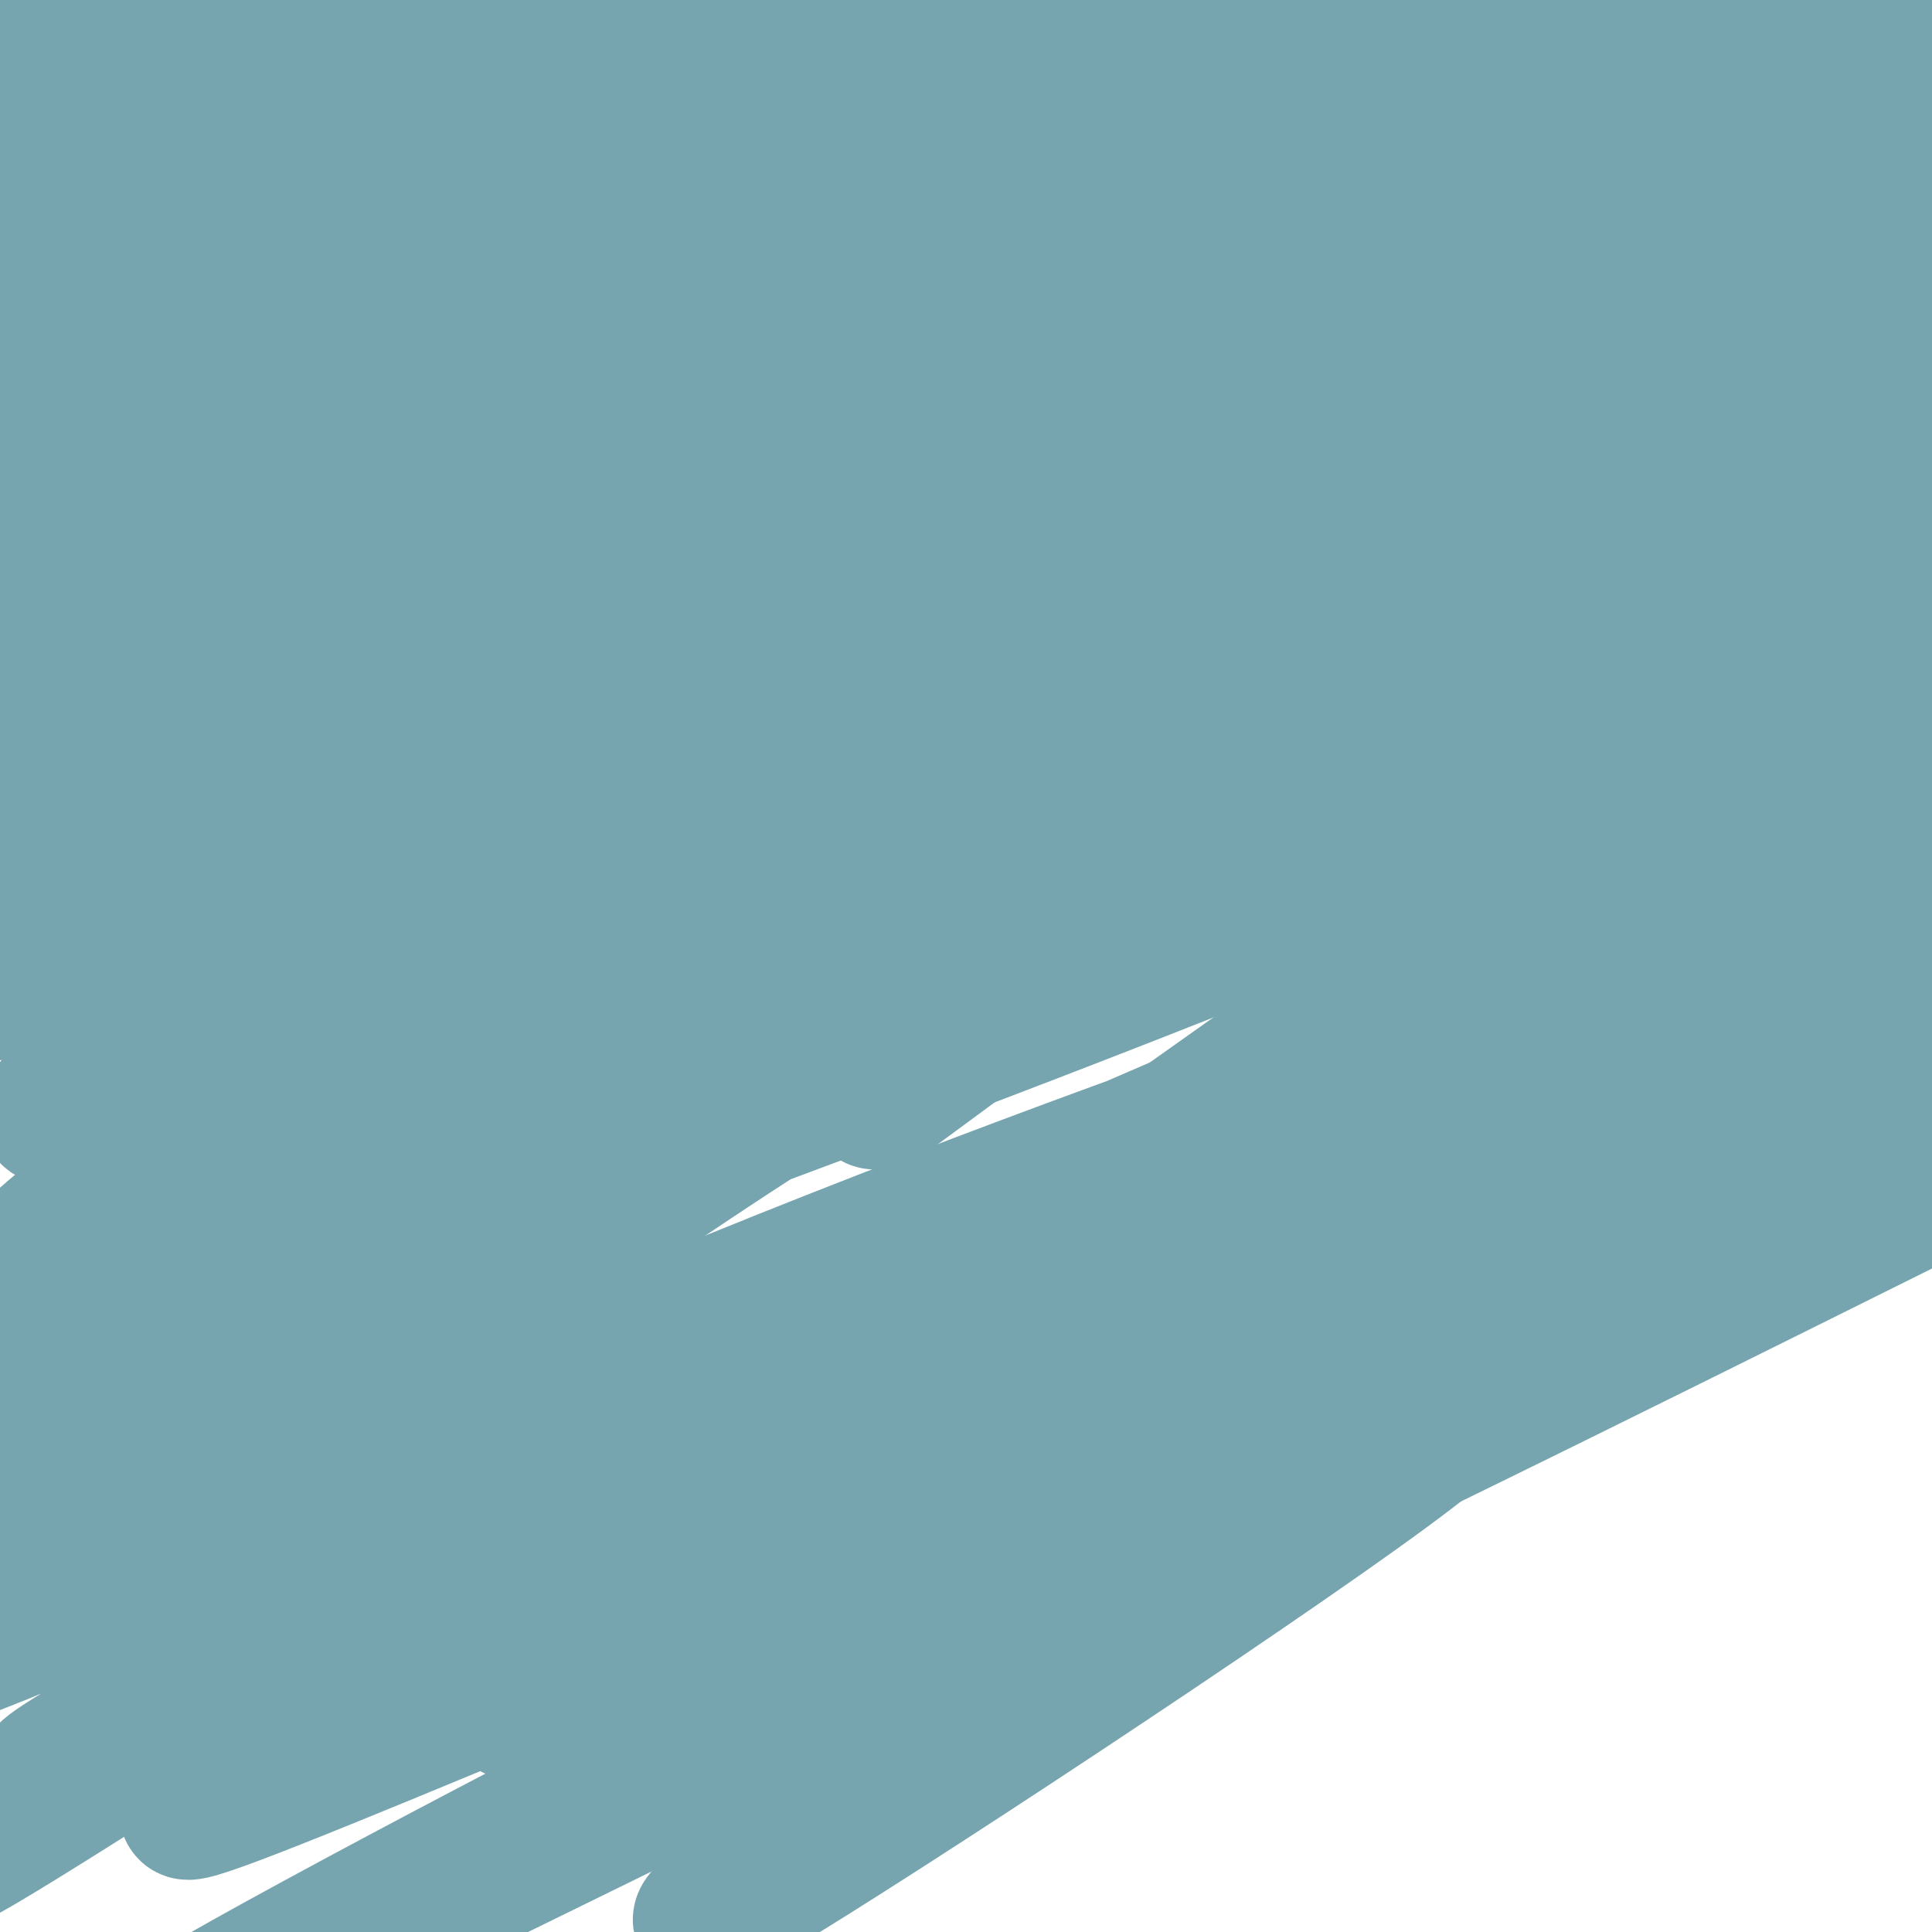 <svg viewBox='0 0 400 400' version='1.1' xmlns='http://www.w3.org/2000/svg' xmlns:xlink='http://www.w3.org/1999/xlink'><g fill='none' stroke='#76a5af' stroke-width='28' stroke-linecap='round' stroke-linejoin='round'><path d='M159,22c11.897,-9.324 23.794,-18.648 3,-2c-20.794,16.648 -74.277,59.267 -100,80c-25.723,20.733 -23.684,19.579 -32,29c-8.316,9.421 -26.988,29.416 -34,39c-7.012,9.584 -2.365,8.758 7,3c9.365,-5.758 23.448,-16.448 54,-34c30.552,-17.552 77.572,-41.967 101,-54c23.428,-12.033 23.264,-11.686 53,-20c29.736,-8.314 89.373,-25.290 93,-27c3.627,-1.710 -48.754,11.847 -75,18c-26.246,6.153 -26.356,4.901 -60,21c-33.644,16.099 -100.822,49.550 -168,83'/><path d='M1,158c-23.787,9.491 0.747,-8.280 13,-18c12.253,-9.720 12.226,-11.388 35,-24c22.774,-12.612 68.348,-36.169 106,-51c37.652,-14.831 67.381,-20.935 108,-28c40.619,-7.065 92.129,-15.092 72,-10c-20.129,5.092 -111.898,23.302 -182,46c-70.102,22.698 -118.539,49.884 -142,64c-23.461,14.116 -21.947,15.164 -23,15c-1.053,-0.164 -4.674,-1.539 29,-19c33.674,-17.461 104.643,-51.009 170,-71c65.357,-19.991 125.102,-26.426 136,-27c10.898,-0.574 -27.051,4.713 -65,10'/><path d='M258,45c-38.811,4.476 -103.337,10.665 -166,32c-62.663,21.335 -123.463,57.816 -135,64c-11.537,6.184 26.188,-17.928 48,-31c21.812,-13.072 27.710,-15.105 56,-26c28.290,-10.895 78.974,-30.653 134,-44c55.026,-13.347 114.396,-20.282 133,-23c18.604,-2.718 -3.558,-1.217 -56,4c-52.442,5.217 -135.165,14.152 -189,27c-53.835,12.848 -78.780,29.609 -103,44c-24.220,14.391 -47.713,26.413 -17,16c30.713,-10.413 115.632,-43.261 170,-62c54.368,-18.739 78.184,-23.370 102,-28'/><path d='M235,18c26.987,-7.000 43.453,-10.501 51,-11c7.547,-0.499 6.174,2.004 -43,11c-49.174,8.996 -146.148,24.486 -189,32c-42.852,7.514 -31.581,7.052 -41,13c-9.419,5.948 -39.528,18.307 -23,13c16.528,-5.307 79.692,-28.282 136,-43c56.308,-14.718 105.759,-21.181 142,-25c36.241,-3.819 59.271,-4.993 17,0c-42.271,4.993 -149.842,16.152 -218,28c-68.158,11.848 -96.902,24.385 -99,25c-2.098,0.615 22.451,-10.693 47,-22'/><path d='M15,39c19.310,-8.349 44.085,-18.221 97,-29c52.915,-10.779 133.968,-22.465 114,-22c-19.968,0.465 -140.959,13.079 -200,20c-59.041,6.921 -56.133,8.148 -57,10c-0.867,1.852 -5.509,4.331 -34,11c-28.491,6.669 -80.833,17.530 -8,8c72.833,-9.530 270.840,-39.450 332,-52c61.160,-12.550 -14.526,-7.728 -74,-5c-59.474,2.728 -102.737,3.364 -146,4'/><path d='M39,-16c-43.005,3.844 -77.516,11.453 -97,18c-19.484,6.547 -23.939,12.031 -32,18c-8.061,5.969 -19.727,12.421 21,8c40.727,-4.421 133.849,-19.716 207,-29c73.151,-9.284 126.333,-12.557 161,-14c34.667,-1.443 50.821,-1.056 61,0c10.179,1.056 14.384,2.781 11,6c-3.384,3.219 -14.357,7.931 -56,10c-41.643,2.069 -113.957,1.494 -162,4c-48.043,2.506 -71.816,8.095 -89,12c-17.184,3.905 -27.780,6.128 -58,15c-30.220,8.872 -80.063,24.392 -20,22c60.063,-2.392 230.031,-22.696 400,-43'/><path d='M386,11c75.022,-4.891 62.579,4.382 58,9c-4.579,4.618 -1.292,4.582 -1,3c0.292,-1.582 -2.412,-4.708 -46,-4c-43.588,0.708 -128.060,5.251 -181,9c-52.940,3.749 -74.347,6.706 -103,14c-28.653,7.294 -64.551,18.926 -91,29c-26.449,10.074 -43.447,18.588 -52,24c-8.553,5.412 -8.659,7.720 -14,13c-5.341,5.280 -15.917,13.532 16,6c31.917,-7.532 106.327,-30.848 167,-47c60.673,-16.152 107.611,-25.139 133,-30c25.389,-4.861 29.231,-5.595 40,-6c10.769,-0.405 28.466,-0.480 33,1c4.534,1.480 -4.096,4.516 -4,6c0.096,1.484 8.918,1.417 -26,9c-34.918,7.583 -113.576,22.816 -154,31c-40.424,8.184 -42.614,9.319 -67,19c-24.386,9.681 -70.967,27.909 -94,39c-23.033,11.091 -22.516,15.046 -22,19'/><path d='M-22,155c8.224,6.143 39.785,11.999 71,8c31.215,-3.999 62.085,-17.855 134,-34c71.915,-16.145 184.874,-34.579 227,-42c42.126,-7.421 13.417,-3.829 -10,-3c-23.417,0.829 -41.543,-1.104 -84,-1c-42.457,0.104 -109.244,2.246 -143,4c-33.756,1.754 -34.482,3.119 -50,7c-15.518,3.881 -45.830,10.277 -70,17c-24.170,6.723 -42.200,13.771 -5,5c37.200,-8.771 129.628,-33.363 180,-49c50.372,-15.637 58.686,-22.318 67,-29'/><path d='M295,38c10.470,-5.952 3.146,-6.332 -4,-4c-7.146,2.332 -14.115,7.376 -39,23c-24.885,15.624 -67.688,41.828 -101,68c-33.312,26.172 -57.133,52.311 -68,67c-10.867,14.689 -8.779,17.927 -4,22c4.779,4.073 12.248,8.981 51,-4c38.752,-12.981 108.786,-43.852 123,-44c14.214,-0.148 -27.393,30.426 -69,61'/><path d='M184,227c-9.133,5.598 2.533,-10.906 5,-17c2.467,-6.094 -4.265,-1.777 18,-21c22.265,-19.223 73.528,-61.984 94,-81c20.472,-19.016 10.155,-14.286 3,-10c-7.155,4.286 -11.146,8.128 -23,15c-11.854,6.872 -31.572,16.775 -74,32c-42.428,15.225 -107.568,35.773 -139,46c-31.432,10.227 -29.157,10.133 25,-18c54.157,-28.133 160.196,-84.305 211,-112c50.804,-27.695 46.373,-26.913 31,-20c-15.373,6.913 -41.686,19.956 -68,33'/><path d='M267,74c-61.697,27.647 -181.940,80.265 -236,108c-54.060,27.735 -41.937,30.588 6,11c47.937,-19.588 131.689,-61.615 178,-87c46.311,-25.385 55.180,-34.126 56,-38c0.820,-3.874 -6.409,-2.881 -4,-4c2.409,-1.119 14.458,-4.350 -17,2c-31.458,6.350 -106.421,22.280 -155,37c-48.579,14.720 -70.772,28.231 -92,41c-21.228,12.769 -41.490,24.797 -57,36c-15.510,11.203 -26.266,21.581 -25,24c1.266,2.419 14.555,-3.120 5,4c-9.555,7.120 -41.955,26.900 13,-3c54.955,-29.900 197.266,-109.478 272,-149c74.734,-39.522 81.890,-38.987 83,-36c1.110,2.987 -3.826,8.425 -29,24c-25.174,15.575 -70.587,41.288 -116,67'/><path d='M149,111c-46.129,33.421 -103.450,83.474 -126,105c-22.550,21.526 -10.329,14.525 -4,13c6.329,-1.525 6.767,2.428 9,2c2.233,-0.428 6.261,-5.235 48,-29c41.739,-23.765 121.189,-66.486 172,-90c50.811,-23.514 72.984,-27.820 96,-33c23.016,-5.180 46.874,-11.233 67,-15c20.126,-3.767 36.519,-5.249 33,1c-3.519,6.249 -26.949,20.229 -48,27c-21.051,6.771 -39.724,6.332 -89,19c-49.276,12.668 -129.157,38.443 -174,56c-44.843,17.557 -54.648,26.895 -71,39c-16.352,12.105 -39.249,26.976 -5,6c34.249,-20.976 125.646,-77.800 191,-112c65.354,-34.200 104.667,-45.777 127,-52c22.333,-6.223 27.687,-7.091 31,-7c3.313,0.091 4.584,1.140 2,7c-2.584,5.860 -9.024,16.531 -60,50c-50.976,33.469 -146.488,89.734 -242,146'/><path d='M106,244c-54.231,38.999 -68.807,63.496 -58,61c10.807,-2.496 46.997,-31.984 95,-64c48.003,-32.016 107.818,-66.560 150,-87c42.182,-20.440 66.732,-26.775 83,-32c16.268,-5.225 24.253,-9.338 1,-4c-23.253,5.338 -77.746,20.128 -148,52c-70.254,31.872 -156.270,80.828 -179,94c-22.730,13.172 17.825,-9.438 103,-45c85.175,-35.562 214.970,-84.074 247,-93c32.030,-8.926 -33.706,21.736 -96,48c-62.294,26.264 -121.147,48.132 -180,70'/><path d='M124,244c-58.061,26.495 -113.215,57.733 -82,43c31.215,-14.733 148.797,-75.435 219,-109c70.203,-33.565 93.027,-39.991 97,-38c3.973,1.991 -10.905,12.400 -53,30c-42.095,17.600 -111.407,42.390 -170,67c-58.593,24.610 -106.468,49.039 -111,50c-4.532,0.961 34.277,-21.546 50,-33c15.723,-11.454 8.359,-11.854 83,-45c74.641,-33.146 231.288,-99.039 224,-102c-7.288,-2.961 -178.511,57.011 -265,90c-86.489,32.989 -88.245,38.994 -90,45'/><path d='M26,242c-11.807,6.713 3.676,0.996 3,3c-0.676,2.004 -17.512,11.730 38,-20c55.512,-31.730 183.373,-104.916 233,-132c49.627,-27.084 21.021,-8.067 -32,20c-53.021,28.067 -130.456,65.185 -167,84c-36.544,18.815 -32.198,19.329 -29,21c3.198,1.671 5.247,4.500 -6,11c-11.247,6.500 -35.790,16.673 13,1c48.790,-15.673 170.913,-57.191 227,-76c56.087,-18.809 46.139,-14.910 17,-10c-29.139,4.910 -77.468,10.831 -125,22c-47.532,11.169 -94.266,27.584 -141,44'/><path d='M57,210c-18.744,0.567 4.894,-20.016 13,-30c8.106,-9.984 0.678,-9.371 60,-41c59.322,-31.629 185.393,-95.501 178,-101c-7.393,-5.499 -148.251,47.375 -231,85c-82.749,37.625 -107.389,60.002 -74,46c33.389,-14.002 124.806,-64.383 177,-91c52.194,-26.617 65.164,-29.471 87,-37c21.836,-7.529 52.539,-19.733 81,-28c28.461,-8.267 54.682,-12.596 62,-12c7.318,0.596 -4.265,6.119 2,4c6.265,-2.119 30.379,-11.878 -8,8c-38.379,19.878 -139.251,69.394 -200,103c-60.749,33.606 -81.374,51.303 -102,69'/><path d='M102,185c14.775,-4.840 102.712,-51.440 173,-85c70.288,-33.560 122.927,-54.079 146,-65c23.073,-10.921 16.581,-12.245 23,-14c6.419,-1.755 25.750,-3.940 -12,13c-37.750,16.940 -132.582,53.005 -179,72c-46.418,18.995 -44.421,20.919 -44,22c0.421,1.081 -0.735,1.320 -24,15c-23.265,13.680 -68.638,40.801 -9,10c59.638,-30.801 224.287,-119.523 222,-119c-2.287,0.523 -171.511,90.292 -265,143c-93.489,52.708 -111.245,68.354 -129,84'/><path d='M4,261c-32.923,22.364 -50.731,36.273 -24,22c26.731,-14.273 97.999,-56.730 159,-87c61.001,-30.270 111.733,-48.353 81,-31c-30.733,17.353 -142.933,70.142 -192,94c-49.067,23.858 -35.001,18.785 -43,29c-7.999,10.215 -38.064,35.719 -24,29c14.064,-6.719 72.258,-45.660 126,-76c53.742,-30.340 103.031,-52.077 134,-64c30.969,-11.923 43.618,-14.030 49,-14c5.382,0.030 3.497,2.199 -8,10c-11.497,7.801 -32.608,21.235 -77,44c-44.392,22.765 -112.067,54.860 -147,73c-34.933,18.140 -37.124,22.326 -42,28c-4.876,5.674 -12.438,12.837 -20,20'/><path d='M-24,338c-6.551,7.396 -12.927,15.887 24,1c36.927,-14.887 117.158,-53.152 170,-76c52.842,-22.848 78.297,-30.281 110,-39c31.703,-8.719 69.656,-18.725 92,-24c22.344,-5.275 29.081,-5.819 36,-6c6.919,-0.181 14.022,0.001 15,2c0.978,1.999 -4.169,5.816 -4,8c0.169,2.184 5.656,2.735 -30,14c-35.656,11.265 -112.453,33.244 -163,49c-50.547,15.756 -74.845,25.289 -100,37c-25.155,11.711 -51.168,25.599 -72,37c-20.832,11.401 -36.484,20.315 -42,24c-5.516,3.685 -0.897,2.142 -9,9c-8.103,6.858 -28.927,22.117 8,-1c36.927,-23.117 131.605,-84.609 231,-133c99.395,-48.391 203.508,-83.682 185,-75c-18.508,8.682 -159.637,61.338 -230,89c-70.363,27.662 -69.961,30.332 -86,43c-16.039,12.668 -48.520,35.334 -81,58'/><path d='M30,355c-5.337,6.899 21.822,-4.854 63,-29c41.178,-24.146 96.377,-60.687 153,-91c56.623,-30.313 114.671,-54.400 137,-64c22.329,-9.600 8.939,-4.713 8,-2c-0.939,2.713 10.574,3.252 -35,25c-45.574,21.748 -148.234,64.706 -201,93c-52.766,28.294 -55.637,41.926 -55,49c0.637,7.074 4.783,7.591 5,12c0.217,4.409 -3.496,12.710 19,0c22.496,-12.710 71.201,-46.431 101,-66c29.799,-19.569 40.691,-24.986 66,-36c25.309,-11.014 65.036,-27.625 95,-37c29.964,-9.375 50.166,-11.513 57,-11c6.834,0.513 0.302,3.677 -25,10c-25.302,6.323 -69.372,15.807 -111,29c-41.628,13.193 -80.814,30.097 -120,47'/><path d='M187,284c-47.286,26.391 -105.502,68.867 -86,54c19.502,-14.867 116.722,-87.078 167,-122c50.278,-34.922 53.613,-32.556 81,-43c27.387,-10.444 78.825,-33.698 97,-42c18.175,-8.302 3.088,-1.651 -12,5'/><path d='M282,289c0.220,2.524 0.440,5.048 9,3c8.560,-2.048 25.458,-8.667 -4,13c-29.458,21.667 -105.274,71.619 -131,87c-25.726,15.381 -1.363,-3.810 23,-23'/><path d='M402,246c-74.115,36.888 -148.230,73.775 -186,90c-37.770,16.225 -39.195,11.787 9,-16c48.195,-27.787 146.011,-78.922 140,-77c-6.011,1.922 -115.849,56.902 -158,77c-42.151,20.098 -16.615,5.314 0,-4c16.615,-9.314 24.307,-13.157 32,-17'/><path d='M239,299c32.652,-15.585 98.281,-46.048 143,-63c44.719,-16.952 68.528,-20.393 36,-8c-32.528,12.393 -121.392,40.621 -180,63c-58.608,22.379 -86.959,38.909 -97,44c-10.041,5.091 -1.774,-1.257 -1,-3c0.774,-1.743 -5.947,1.118 14,-11c19.947,-12.118 66.563,-39.217 102,-57c35.437,-17.783 59.694,-26.251 86,-34c26.306,-7.749 54.659,-14.779 37,-8c-17.659,6.779 -81.331,27.365 -125,43c-43.669,15.635 -67.334,26.317 -91,37'/><path d='M163,302c-36.032,15.867 -80.613,37.035 -63,30c17.613,-7.035 97.420,-42.271 148,-61c50.580,-18.729 71.934,-20.949 109,-27c37.066,-6.051 89.844,-15.934 34,-2c-55.844,13.934 -220.312,51.684 -234,49c-13.688,-2.684 123.403,-45.802 181,-63c57.597,-17.198 35.699,-8.476 48,-12c12.301,-3.524 58.800,-19.292 20,-1c-38.800,18.292 -162.900,70.646 -287,123'/><path d='M119,338c-60.727,24.391 -69.043,23.869 -75,26c-5.957,2.131 -9.553,6.913 30,-10c39.553,-16.913 122.255,-55.523 180,-83c57.745,-27.477 90.533,-43.820 112,-55c21.467,-11.180 31.613,-17.197 23,-18c-8.613,-0.803 -35.985,3.606 -54,7c-18.015,3.394 -26.674,5.771 -59,17c-32.326,11.229 -88.318,31.309 -147,56c-58.682,24.691 -120.052,53.994 -94,44c26.052,-9.994 139.528,-59.286 192,-82c52.472,-22.714 43.941,-18.851 63,-22c19.059,-3.149 65.708,-13.309 92,-20c26.292,-6.691 32.226,-9.912 -13,11c-45.226,20.912 -141.613,65.956 -238,111'/><path d='M131,320c-56.896,23.967 -80.137,28.386 -59,15c21.137,-13.386 86.651,-44.575 137,-66c50.349,-21.425 85.533,-33.085 106,-39c20.467,-5.915 26.218,-6.084 37,-8c10.782,-1.916 26.594,-5.577 -6,10c-32.594,15.577 -113.593,50.392 -189,85c-75.407,34.608 -145.222,69.008 -108,55c37.222,-14.008 181.482,-76.425 249,-102c67.518,-25.575 58.293,-14.309 71,-17c12.707,-2.691 47.345,-19.340 -2,5c-49.345,24.340 -182.672,89.670 -316,155'/><path d='M51,413c-43.081,19.861 7.215,-7.986 61,-36c53.785,-28.014 111.057,-56.196 156,-76c44.943,-19.804 77.555,-31.230 90,-37c12.445,-5.770 4.722,-5.885 -3,-6'/></g>
</svg>